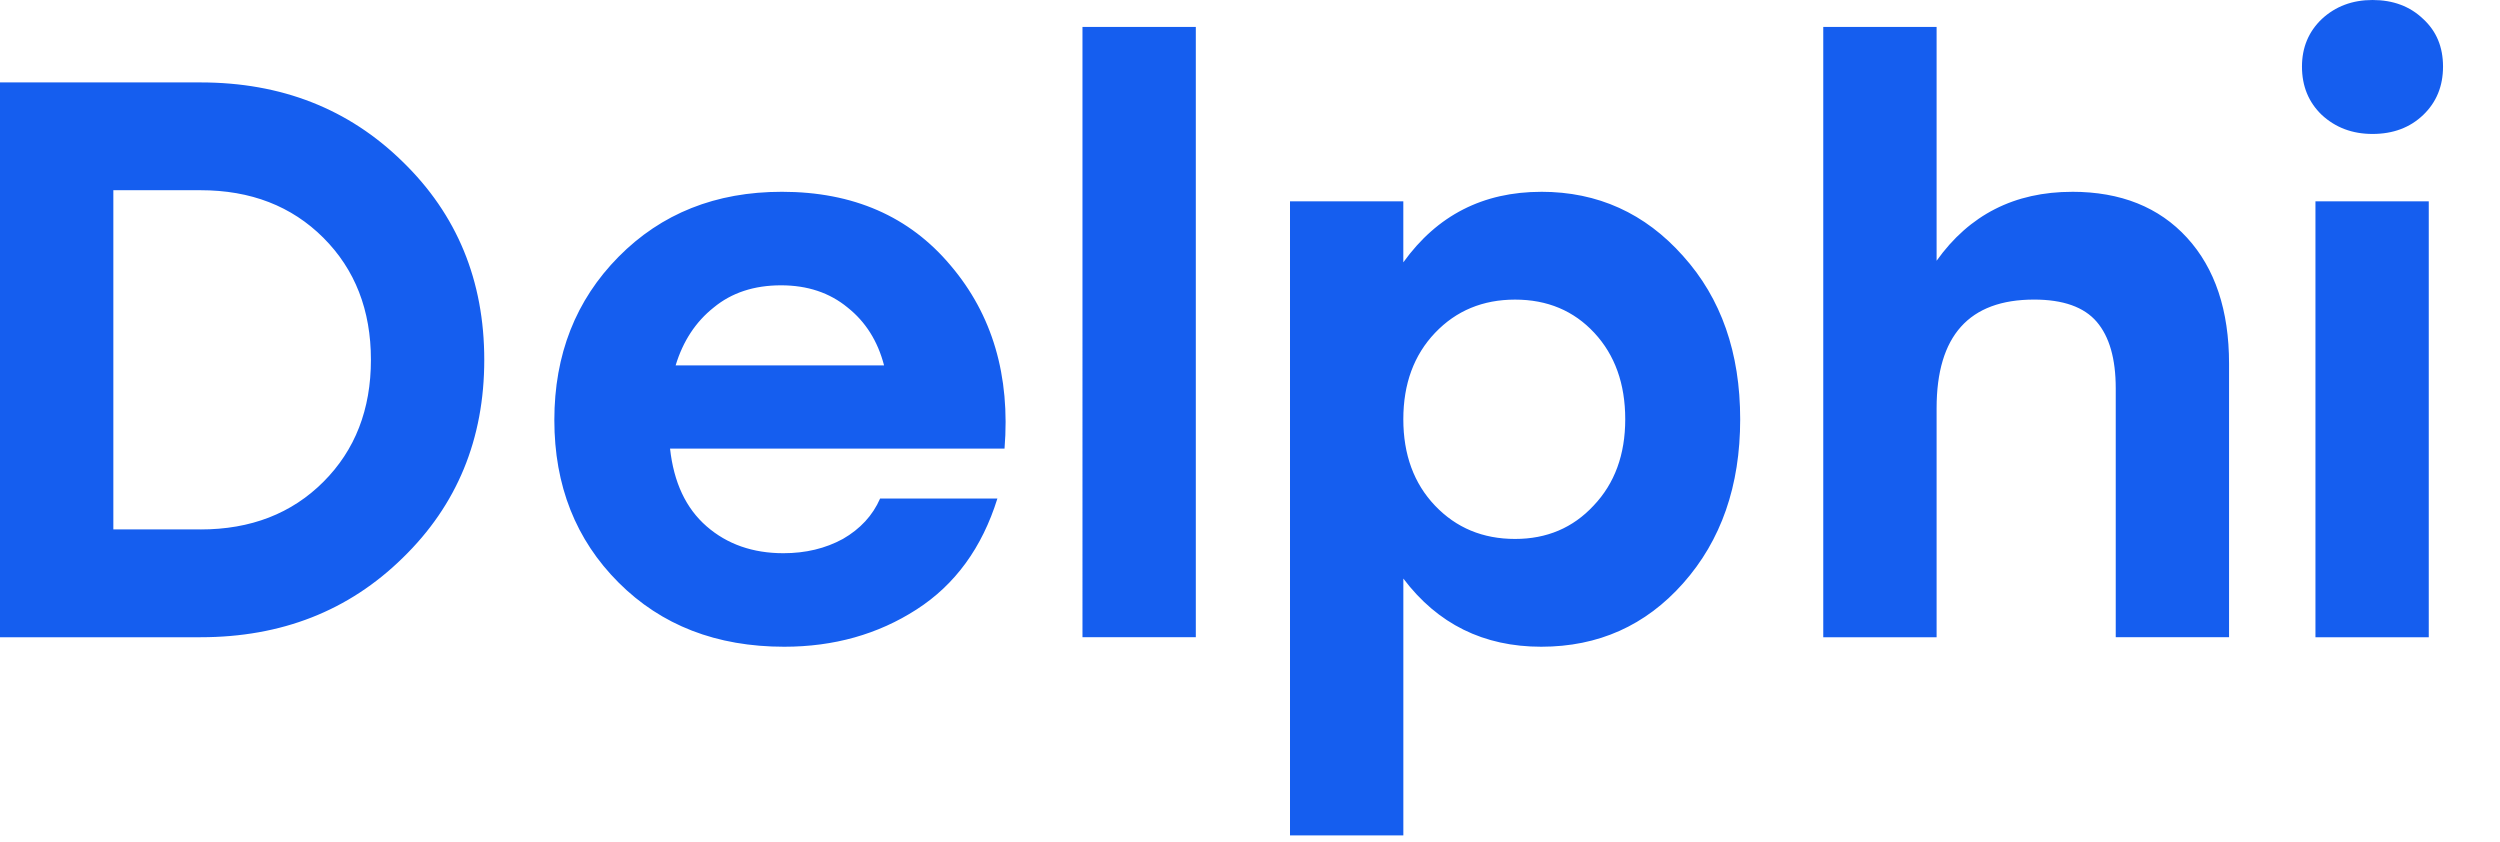 <svg width="95" height="32" viewBox="0 0 95 32" fill="none" xmlns="http://www.w3.org/2000/svg"><path d="M7.62 3.132c3.072 0 5.632 1.004 7.68 3.012 2.068 2.008 3.102 4.518 3.102 7.53 0 3.011-1.034 5.521-3.102 7.529-2.048 2.008-4.608 3.012-7.68 3.012H0V3.132h7.62zm0 16.987c1.907 0 3.463-.603 4.668-1.808 1.205-1.204 1.807-2.75 1.807-4.638 0-1.887-.602-3.433-1.807-4.638-1.205-1.204-2.76-1.807-4.668-1.807H4.307v12.89H7.62zM29.71 7.288c2.71 0 4.848.934 6.414 2.801 1.587 1.868 2.27 4.187 2.048 6.958h-12.71c.141 1.285.603 2.268 1.386 2.951.783.683 1.757 1.024 2.922 1.024.843 0 1.596-.18 2.259-.542.662-.381 1.134-.893 1.415-1.536h4.457c-.582 1.867-1.606 3.273-3.072 4.216-1.465.944-3.142 1.416-5.03 1.416-2.57 0-4.668-.813-6.294-2.44-1.626-1.626-2.44-3.684-2.44-6.174s.814-4.557 2.44-6.204c1.627-1.646 3.695-2.47 6.204-2.47zm-.03 3.554c-1.025 0-1.878.281-2.56.844-.683.542-1.165 1.275-1.446 2.198h7.92c-.24-.923-.702-1.656-1.385-2.198-.683-.563-1.526-.844-2.53-.844zm11.454 13.373V1.024h4.307v23.19h-4.307zM58.567 7.288c2.148 0 3.945.814 5.39 2.44 1.446 1.606 2.17 3.674 2.17 6.204s-.724 4.608-2.17 6.235c-1.425 1.606-3.222 2.409-5.39 2.409-2.189 0-3.935-.863-5.24-2.59v9.758H49.02V7.65h4.306v2.319c1.285-1.787 3.032-2.68 5.24-2.68zm-.994 13.192c1.205 0 2.199-.422 2.982-1.265.803-.843 1.204-1.938 1.204-3.283s-.391-2.44-1.174-3.283c-.783-.843-1.787-1.264-3.012-1.264s-2.239.421-3.042 1.264c-.803.844-1.205 1.938-1.205 3.283s.402 2.44 1.205 3.283 1.817 1.265 3.042 1.265zM78.741 7.288c1.847 0 3.303.583 4.367 1.747 1.064 1.165 1.596 2.761 1.596 4.789v10.39h-4.306v-9.456c0-1.125-.241-1.968-.723-2.53-.482-.562-1.275-.844-2.38-.844-2.47 0-3.704 1.376-3.704 4.127v8.704h-4.307V1.024h4.307v8.885c1.245-1.747 2.962-2.62 5.15-2.62zM90.155 0c.783 0 1.426.24 1.928.723.502.462.752 1.064.752 1.807 0 .743-.25 1.355-.752 1.837s-1.145.723-1.928.723c-.763 0-1.405-.241-1.927-.723-.502-.482-.753-1.094-.753-1.837 0-.723.25-1.325.753-1.807C88.75.24 89.392 0 90.155 0zm-2.168 24.215V7.65h4.306v16.565h-4.306z" fill="#155EEF"/></svg>